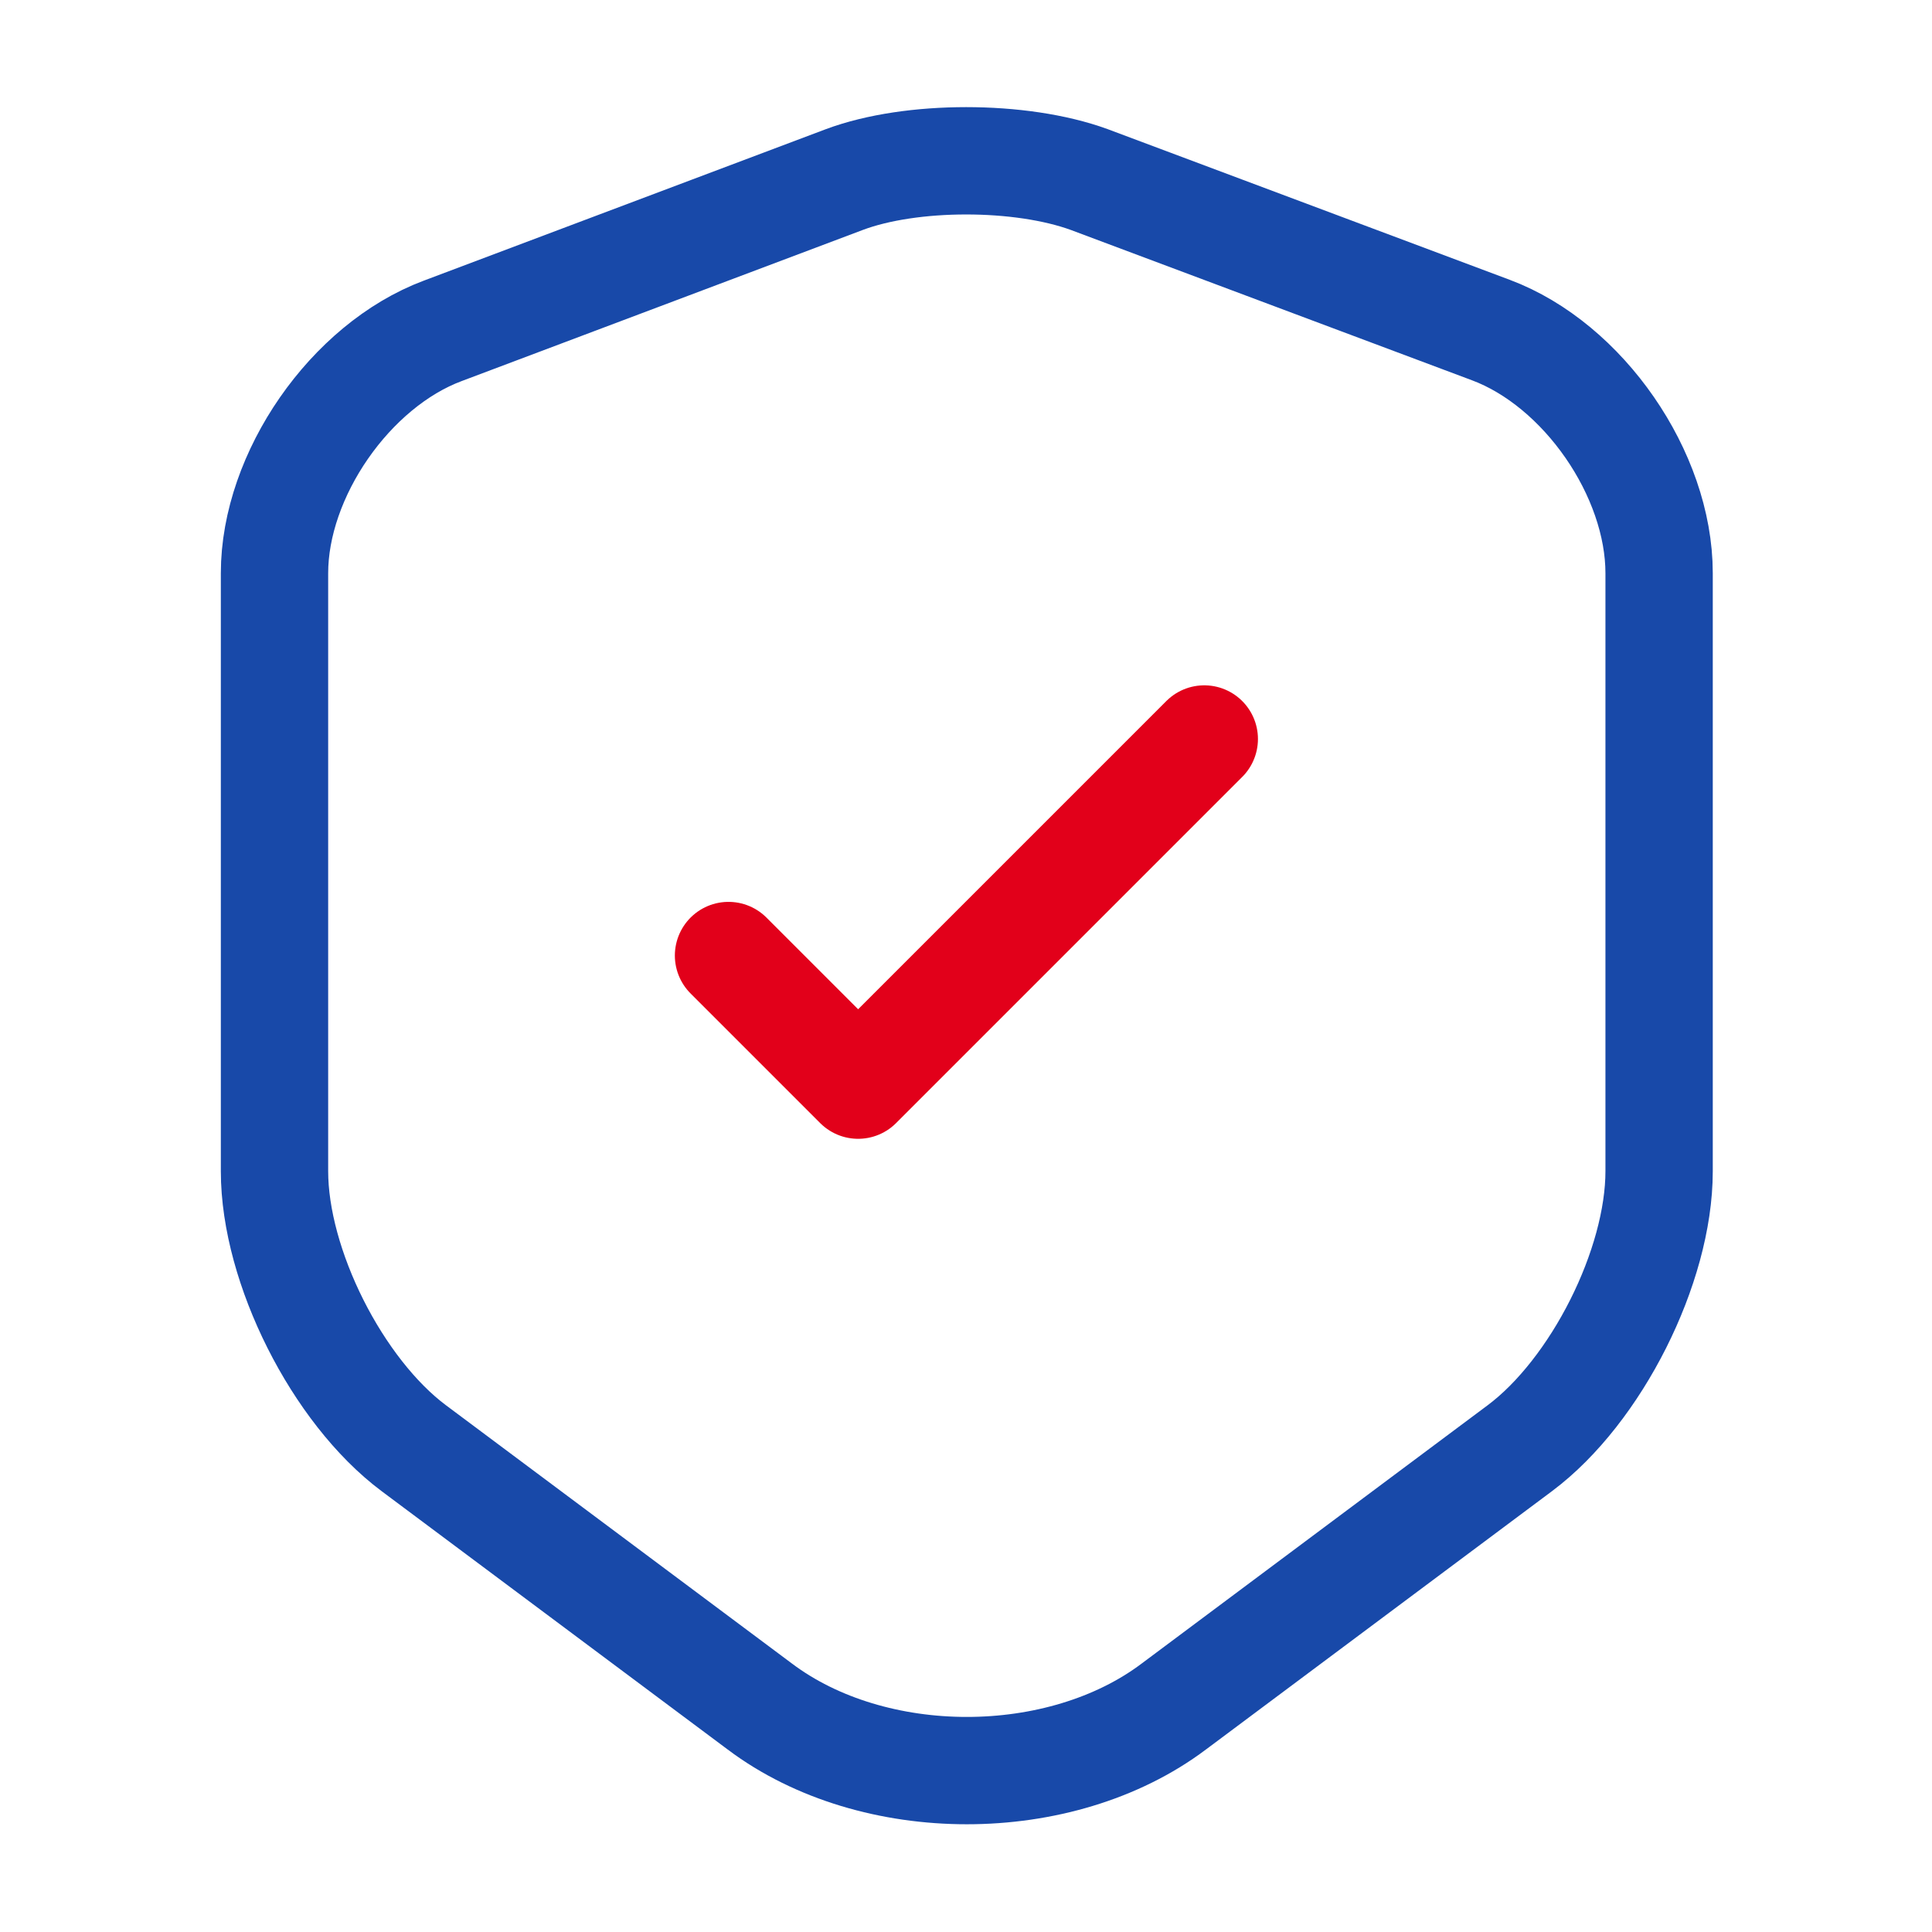 <svg width="36" height="36" viewBox="0 0 36 36" fill="none" xmlns="http://www.w3.org/2000/svg">
<path d="M15.735 3.345L8.25 6.165C6.525 6.81 5.115 8.85 5.115 10.68V21.825C5.115 23.595 6.285 25.92 7.71 26.985L14.16 31.8C16.275 33.39 19.755 33.39 21.87 31.8L28.32 26.985C29.745 25.92 30.915 23.595 30.915 21.825V10.68C30.915 8.835 29.505 6.795 27.78 6.15L20.295 3.345C19.02 2.88 16.98 2.88 15.735 3.345Z" stroke="#1849A9" stroke-width="2" stroke-linecap="round" stroke-linejoin="round"/>
<path d="M13.575 17.805L15.99 20.22L22.44 13.77" stroke="#E2001A" stroke-width="2" stroke-linecap="round" stroke-linejoin="round"/>
</svg>
